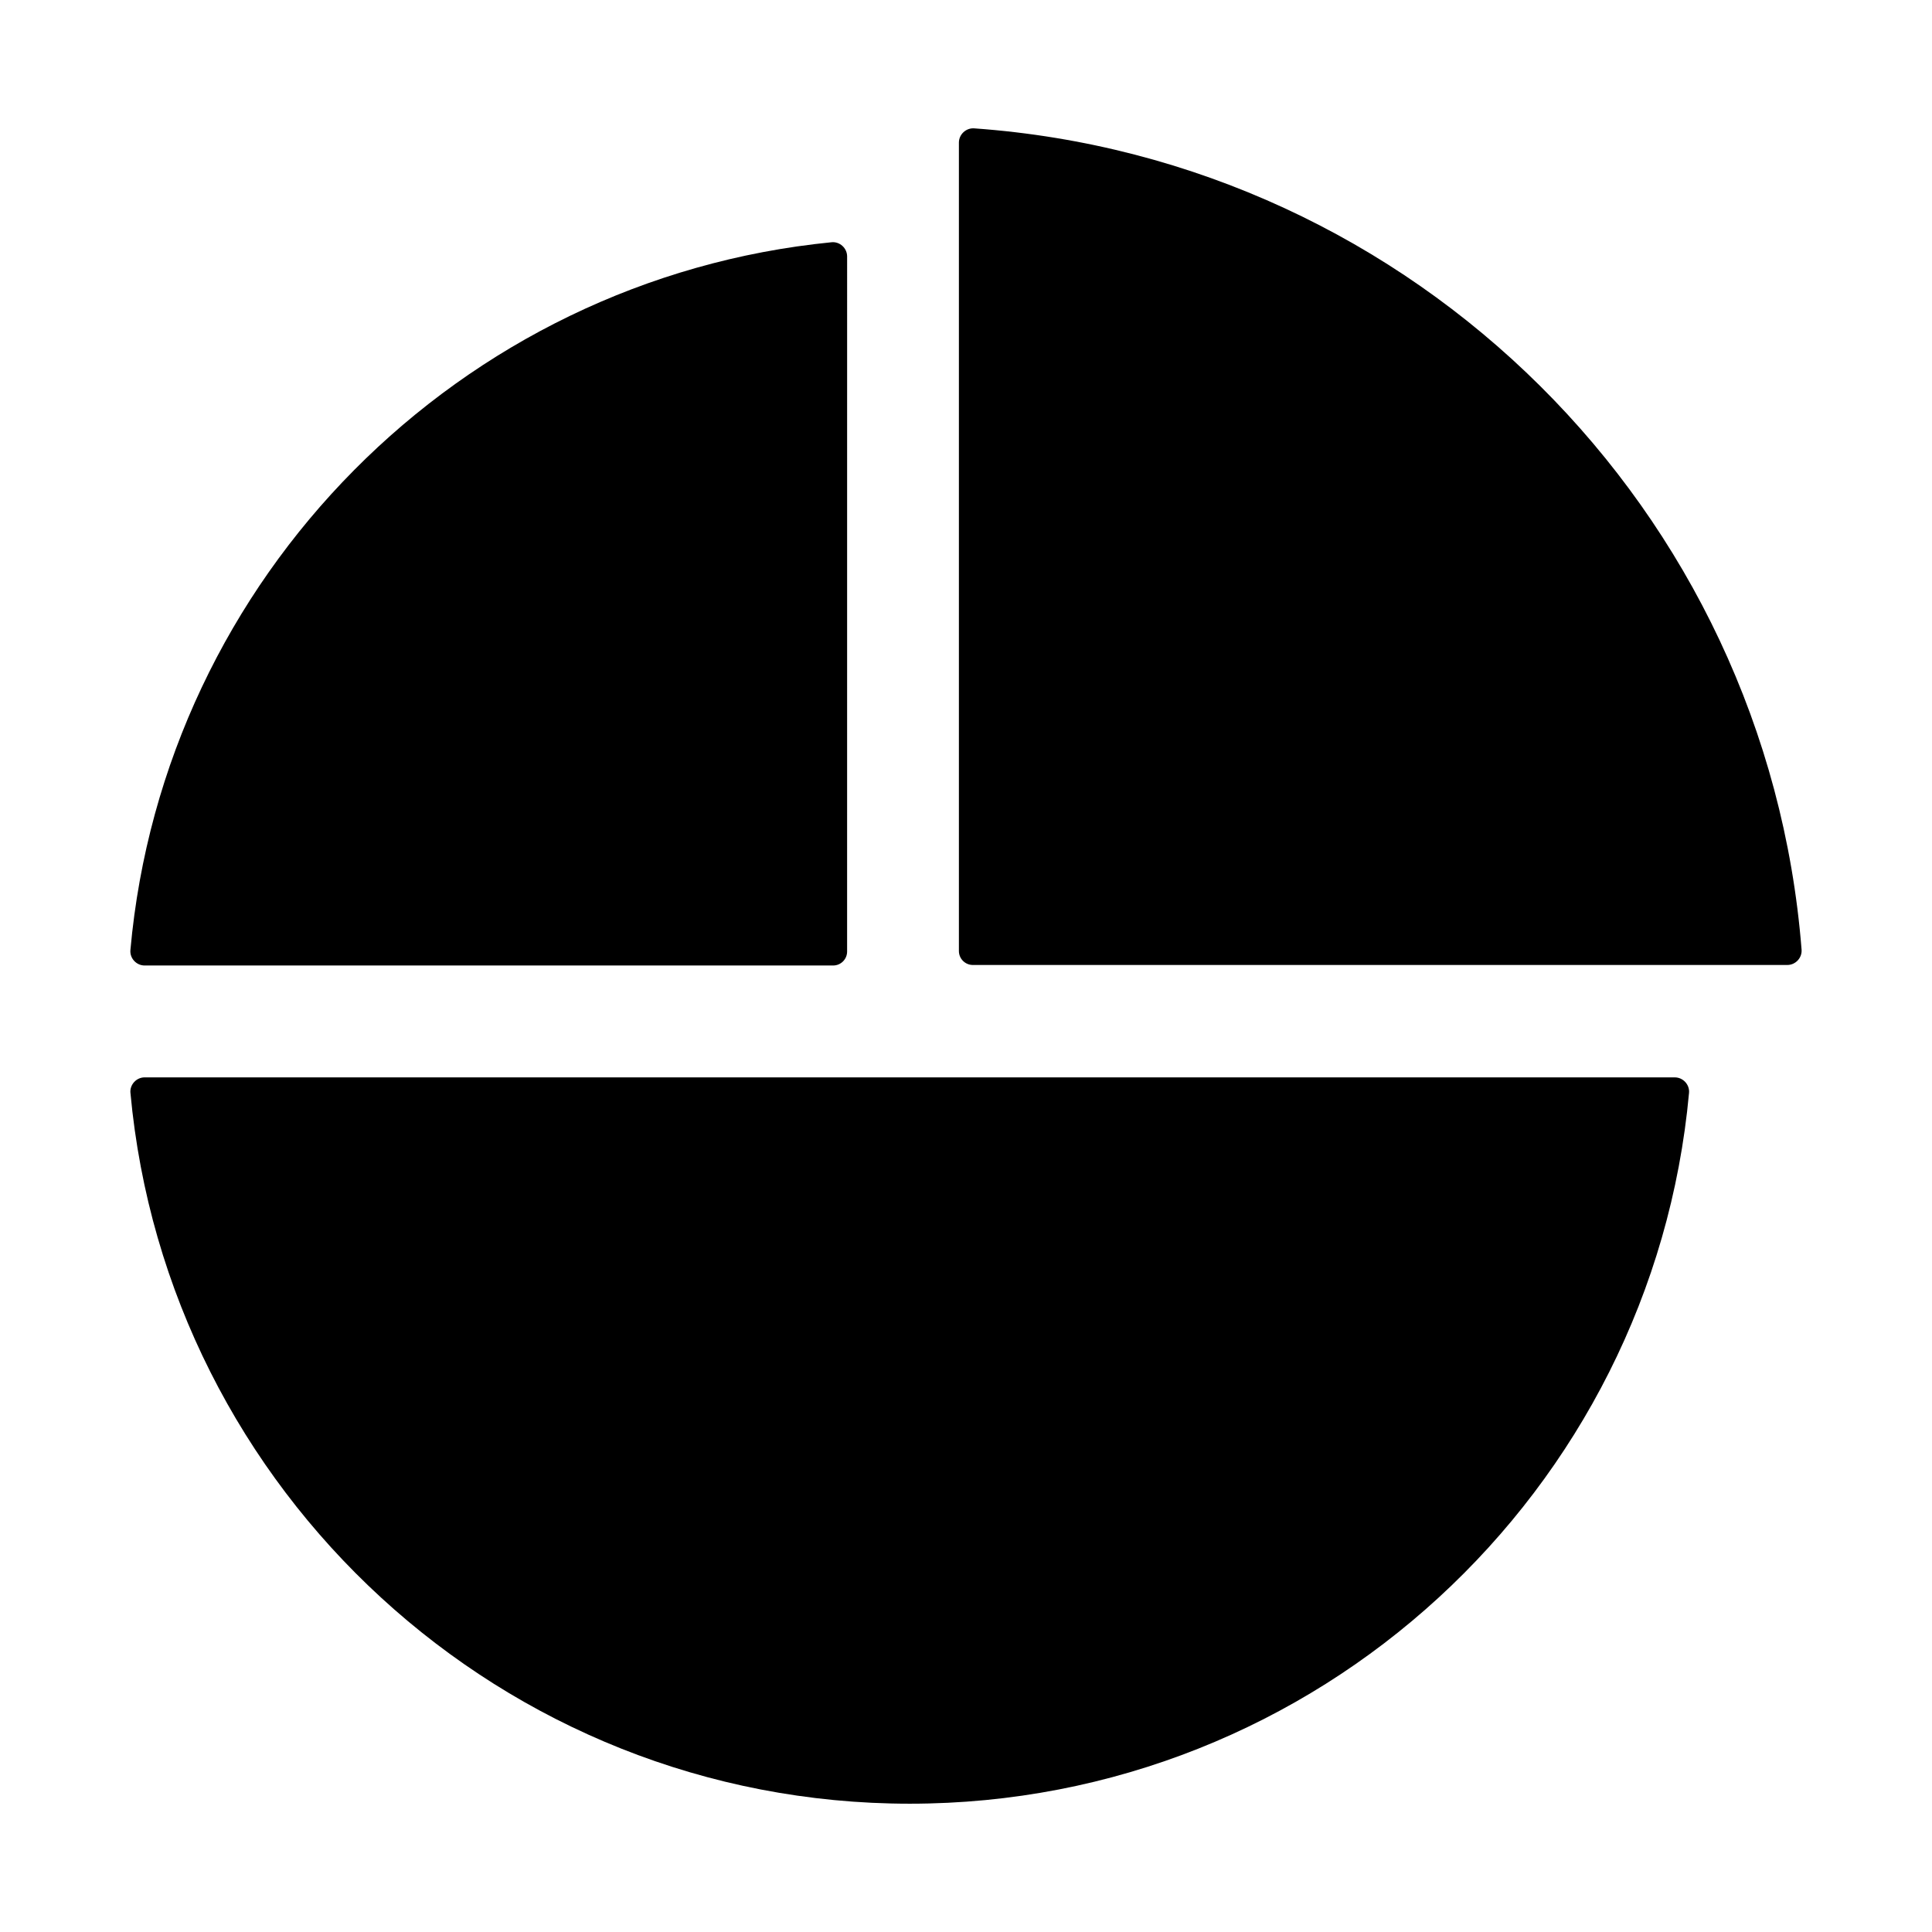 <?xml version="1.0" encoding="UTF-8"?>
<!-- Uploaded to: SVG Repo, www.svgrepo.com, Generator: SVG Repo Mixer Tools -->
<svg fill="#000000" width="800px" height="800px" version="1.1" viewBox="144 144 512 512" xmlns="http://www.w3.org/2000/svg">
 <g>
  <path d="m617.66 399.73c2.18 0 3.949-1.898 3.777-4.074-9.203-116.48-102.49-209.31-219.27-217.64-2.164-0.152-4.047 1.609-4.047 3.781v214.23c0 2.047 1.66 3.703 3.703 3.703z"/>
  <path d="m364.36 208.2c-98.5 9.727-176.95 88.77-185.8 187.57-0.195 2.184 1.578 4.098 3.769 4.098h182.46c2.047 0 3.703-1.656 3.703-3.703l0.004-184.2c0-2.207-1.938-3.984-4.133-3.766z"/>
  <path d="m178.57 433.63c9.672 105.48 98.566 188.37 206.52 188.37 107.96 0 196.86-82.75 206.52-188.37 0.199-2.188-1.578-4.113-3.773-4.113l-405.5-0.004c-2.195 0-3.973 1.926-3.773 4.117z"/>
 </g>
</svg>